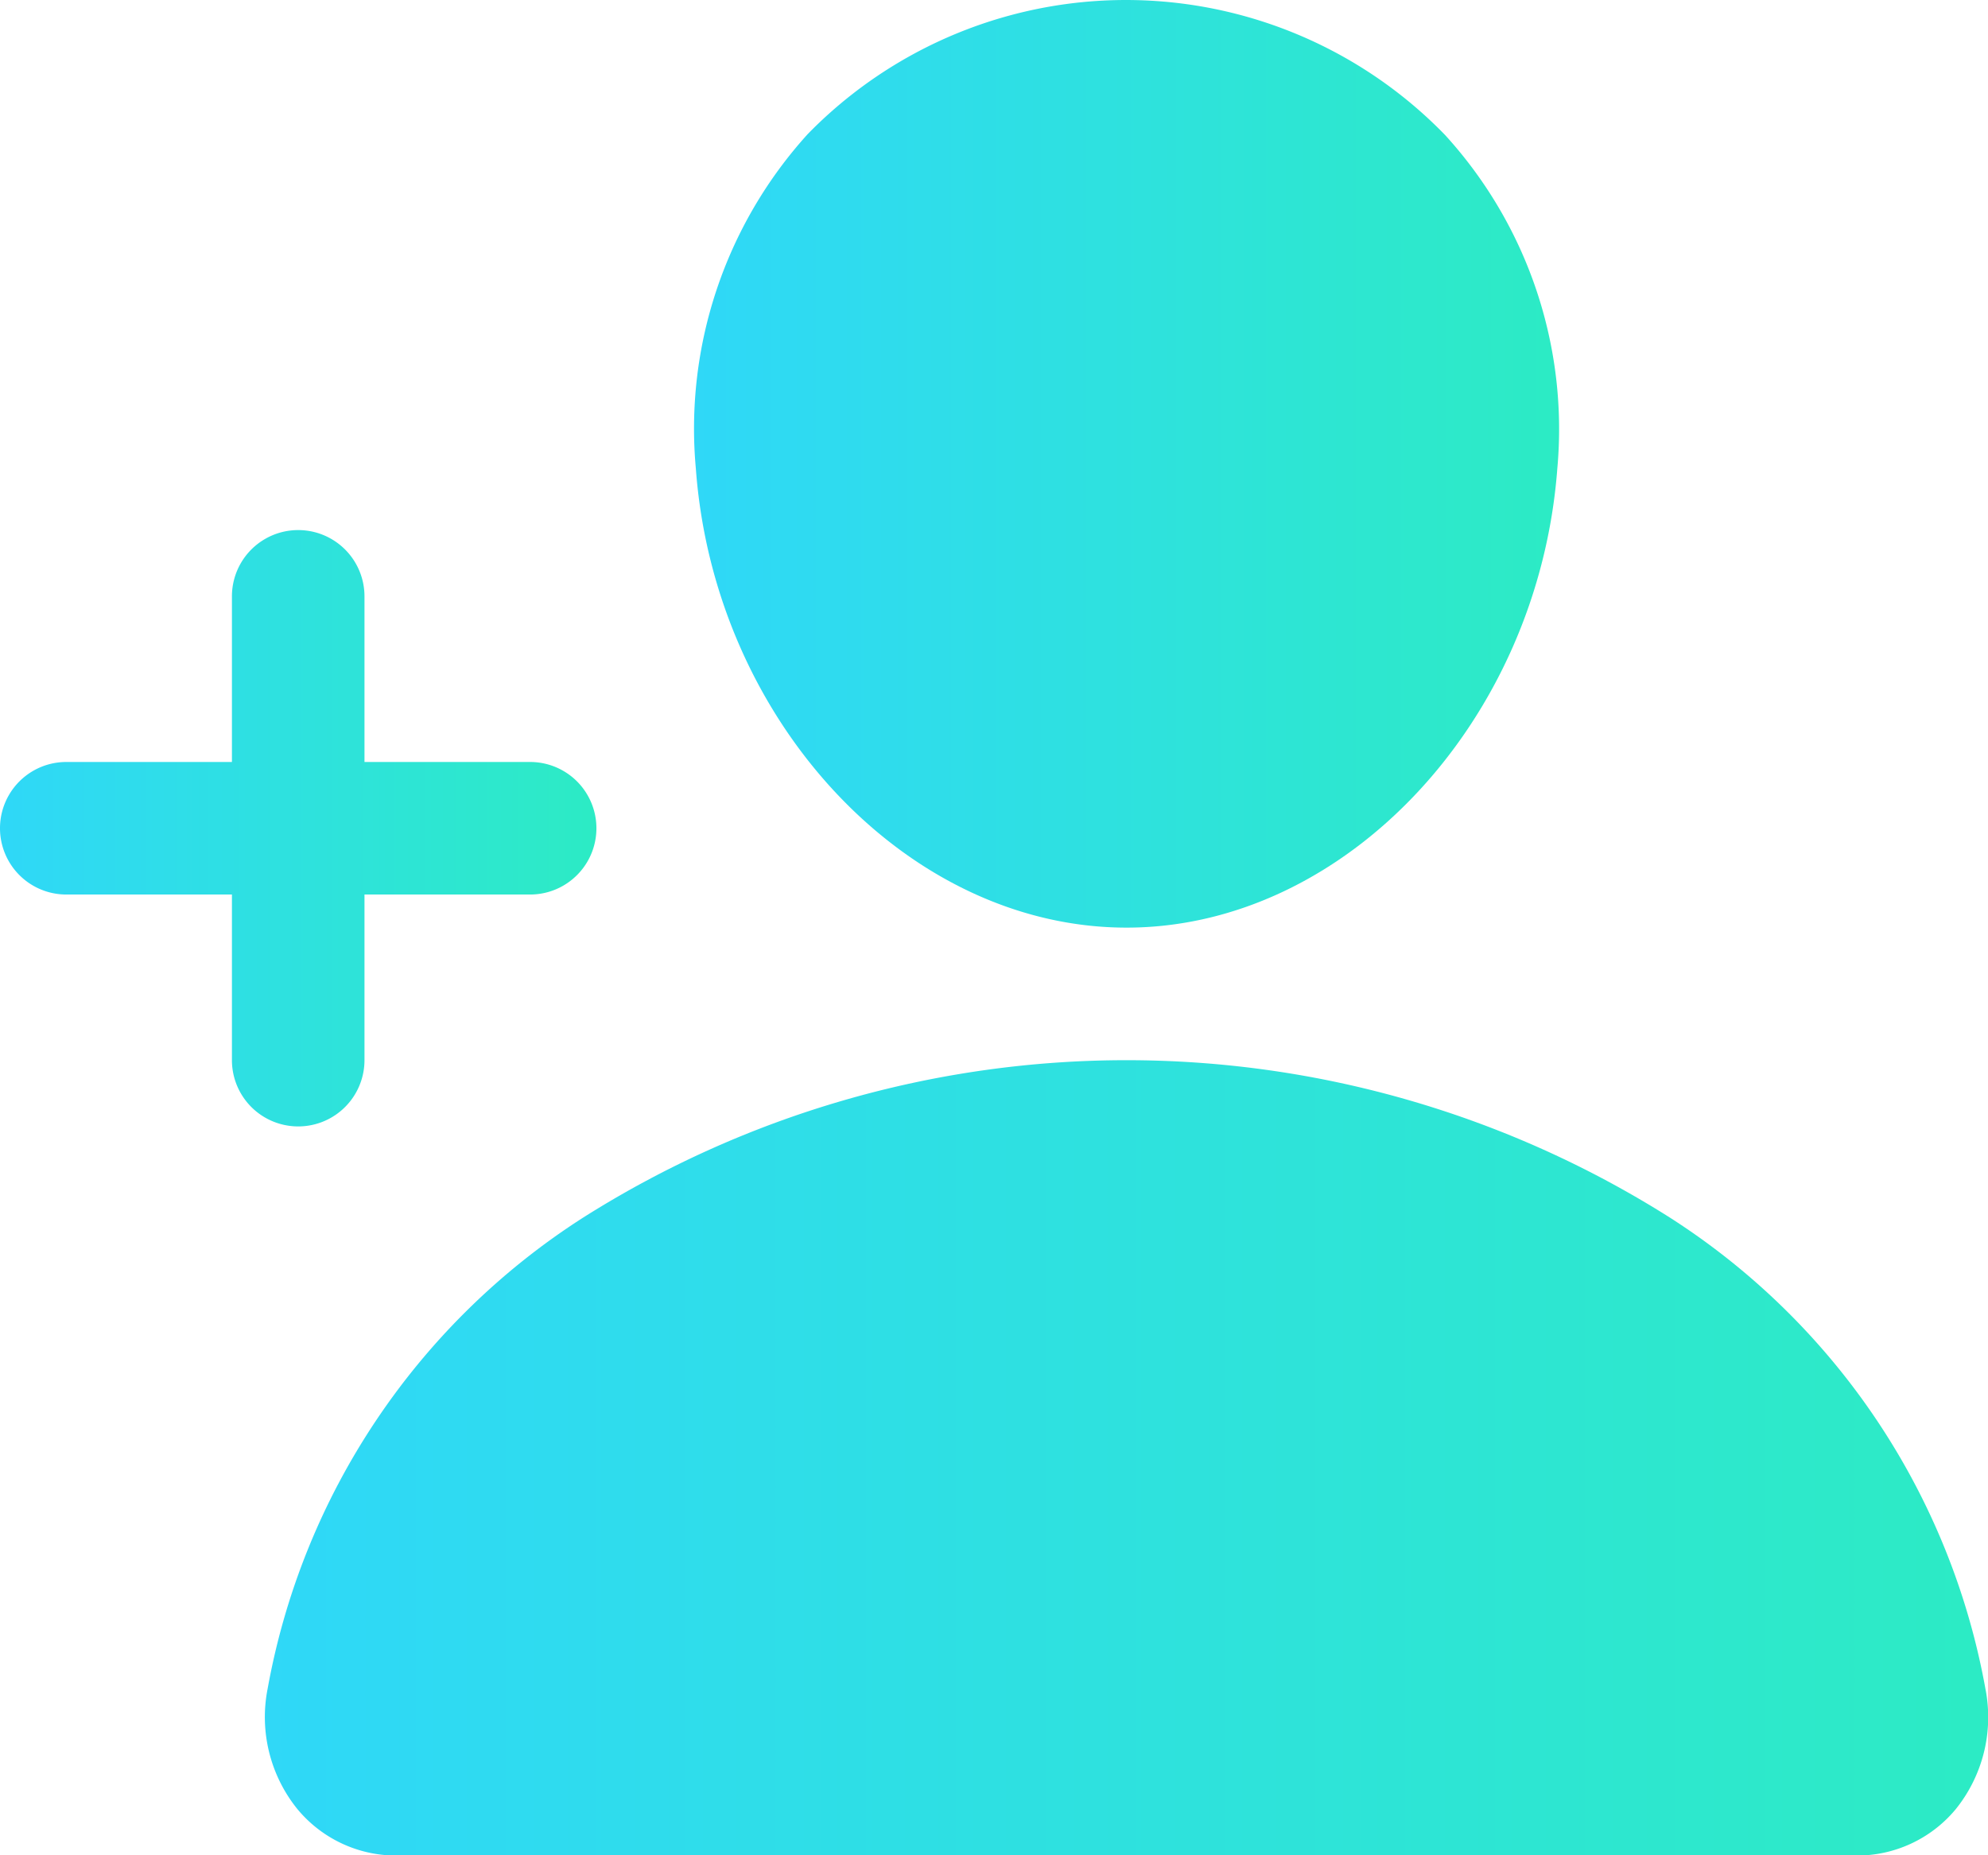 <svg id="join" xmlns="http://www.w3.org/2000/svg" xmlns:xlink="http://www.w3.org/1999/xlink" width="34.286" height="32" viewBox="0 0 34.286 32">
  <defs>
    <linearGradient id="linear-gradient" x1="-0.142" y1="1" x2="1.411" y2="1" gradientUnits="objectBoundingBox">
      <stop offset="0" stop-color="#30d5ff"/>
      <stop offset="1" stop-color="#2bf3af"/>
    </linearGradient>
  </defs>
  <g id="person-add">
    <path id="Path_1242" data-name="Path 1242" d="M191.141,48c3.771,0,7.1-3.551,7.429-7.916a7.526,7.526,0,0,0-1.937-5.757,7.669,7.669,0,0,0-10.991-.014,7.563,7.563,0,0,0-1.929,5.77C184.033,44.448,187.364,48,191.141,48Z" transform="translate(-171.712 -32)" fill="url(#linear-gradient)"/>
    <path id="Path_1243" data-name="Path 1243" d="M109.669,298.84a12.228,12.228,0,0,0-5.442-8.125,17.531,17.531,0,0,0-18.741,0,12.227,12.227,0,0,0-5.442,8.125,2.525,2.525,0,0,0,.514,2.079,2.21,2.21,0,0,0,1.728.8h25.143a2.21,2.21,0,0,0,1.729-.8A2.529,2.529,0,0,0,109.669,298.84Z" transform="translate(-75.428 -269.714)" fill="url(#linear-gradient)"/>
    <path id="Path_1244" data-name="Path 1244" d="M22.286,169.143v-2.857h2.857a1.143,1.143,0,0,0,0-2.286H22.286v-2.857a1.143,1.143,0,0,0-2.286,0V164H17.143a1.143,1.143,0,0,0,0,2.286H20v2.857a1.143,1.143,0,0,0,2.286,0Z" transform="translate(-16 -150.857)" fill="url(#linear-gradient)"/>
  </g>
</svg>
